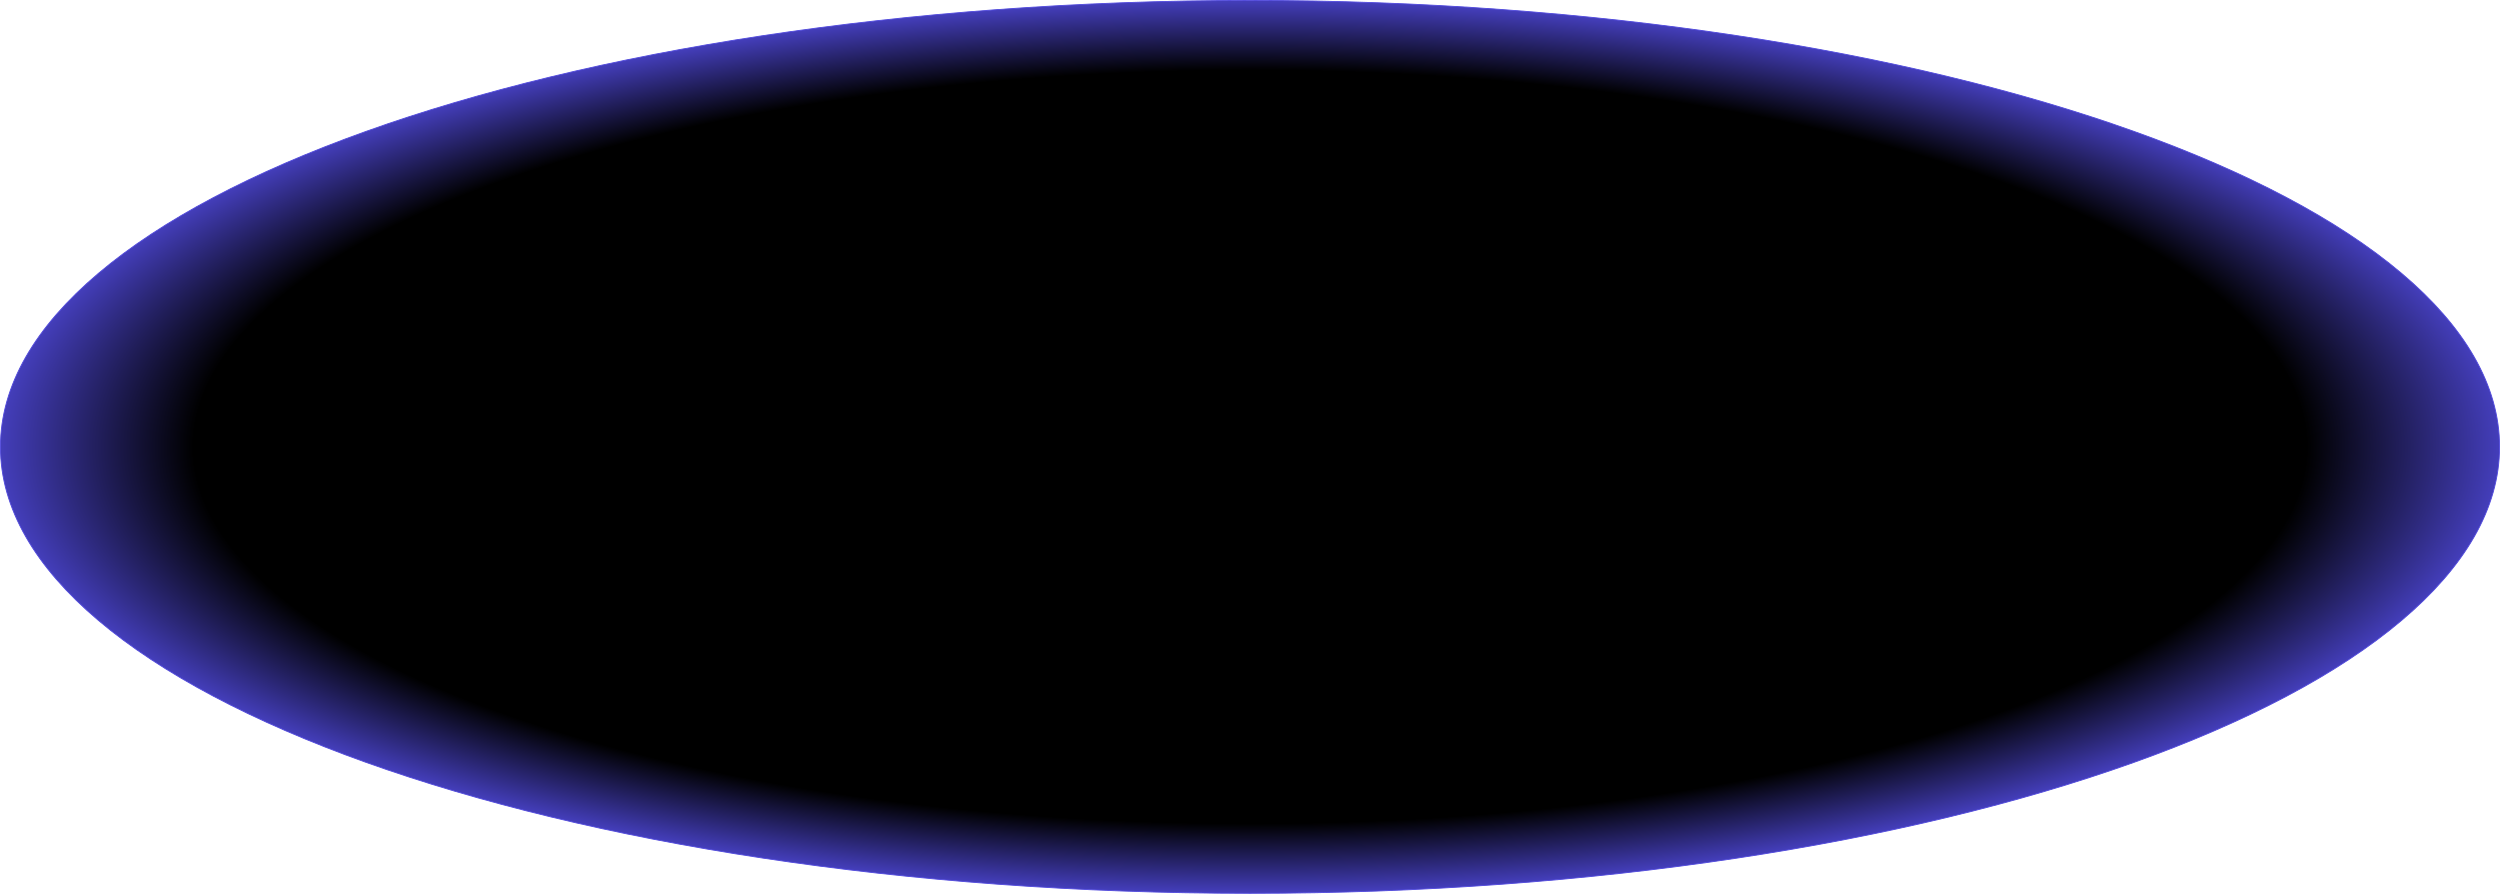 <svg preserveAspectRatio="none" width="100%" height="100%" overflow="visible" style="display: block;" viewBox="0 0 3403.55 1216.8" fill="none" xmlns="http://www.w3.org/2000/svg">
<path id="Ellipse 2" d="M1701.78 0.6C2171.66 0.6 2597.03 68.691 2904.91 178.761C3058.86 233.797 3183.39 299.317 3269.43 372.042C3355.48 444.769 3402.96 524.643 3402.96 608.4C3402.95 692.158 3355.48 772.032 3269.43 844.759C3183.39 917.483 3058.86 983.003 2904.91 1038.04C2597.03 1148.11 2171.66 1216.2 1701.78 1216.2C1231.89 1216.2 806.521 1148.11 498.641 1038.04C344.698 983.003 220.161 917.483 134.121 844.759C48.079 772.032 0.6 692.158 0.6 608.4C0.6 524.643 48.079 444.769 134.121 372.042C220.161 299.317 344.698 233.797 498.641 178.761C806.521 68.691 1231.89 0.6 1701.78 0.6Z" fill="url(#paint0_radial_18_366)" stroke="#5049DC" stroke-width="1.2"/>
<defs>
<radialGradient id="paint0_radial_18_366" cx="0" cy="0" r="1" gradientUnits="userSpaceOnUse" gradientTransform="translate(1701.78 608.4) rotate(90) scale(625.2 1748.77)">
<stop offset="0.822"/>
<stop offset="1" stop-color="#5049DC"/>
</radialGradient>
</defs>
</svg>
